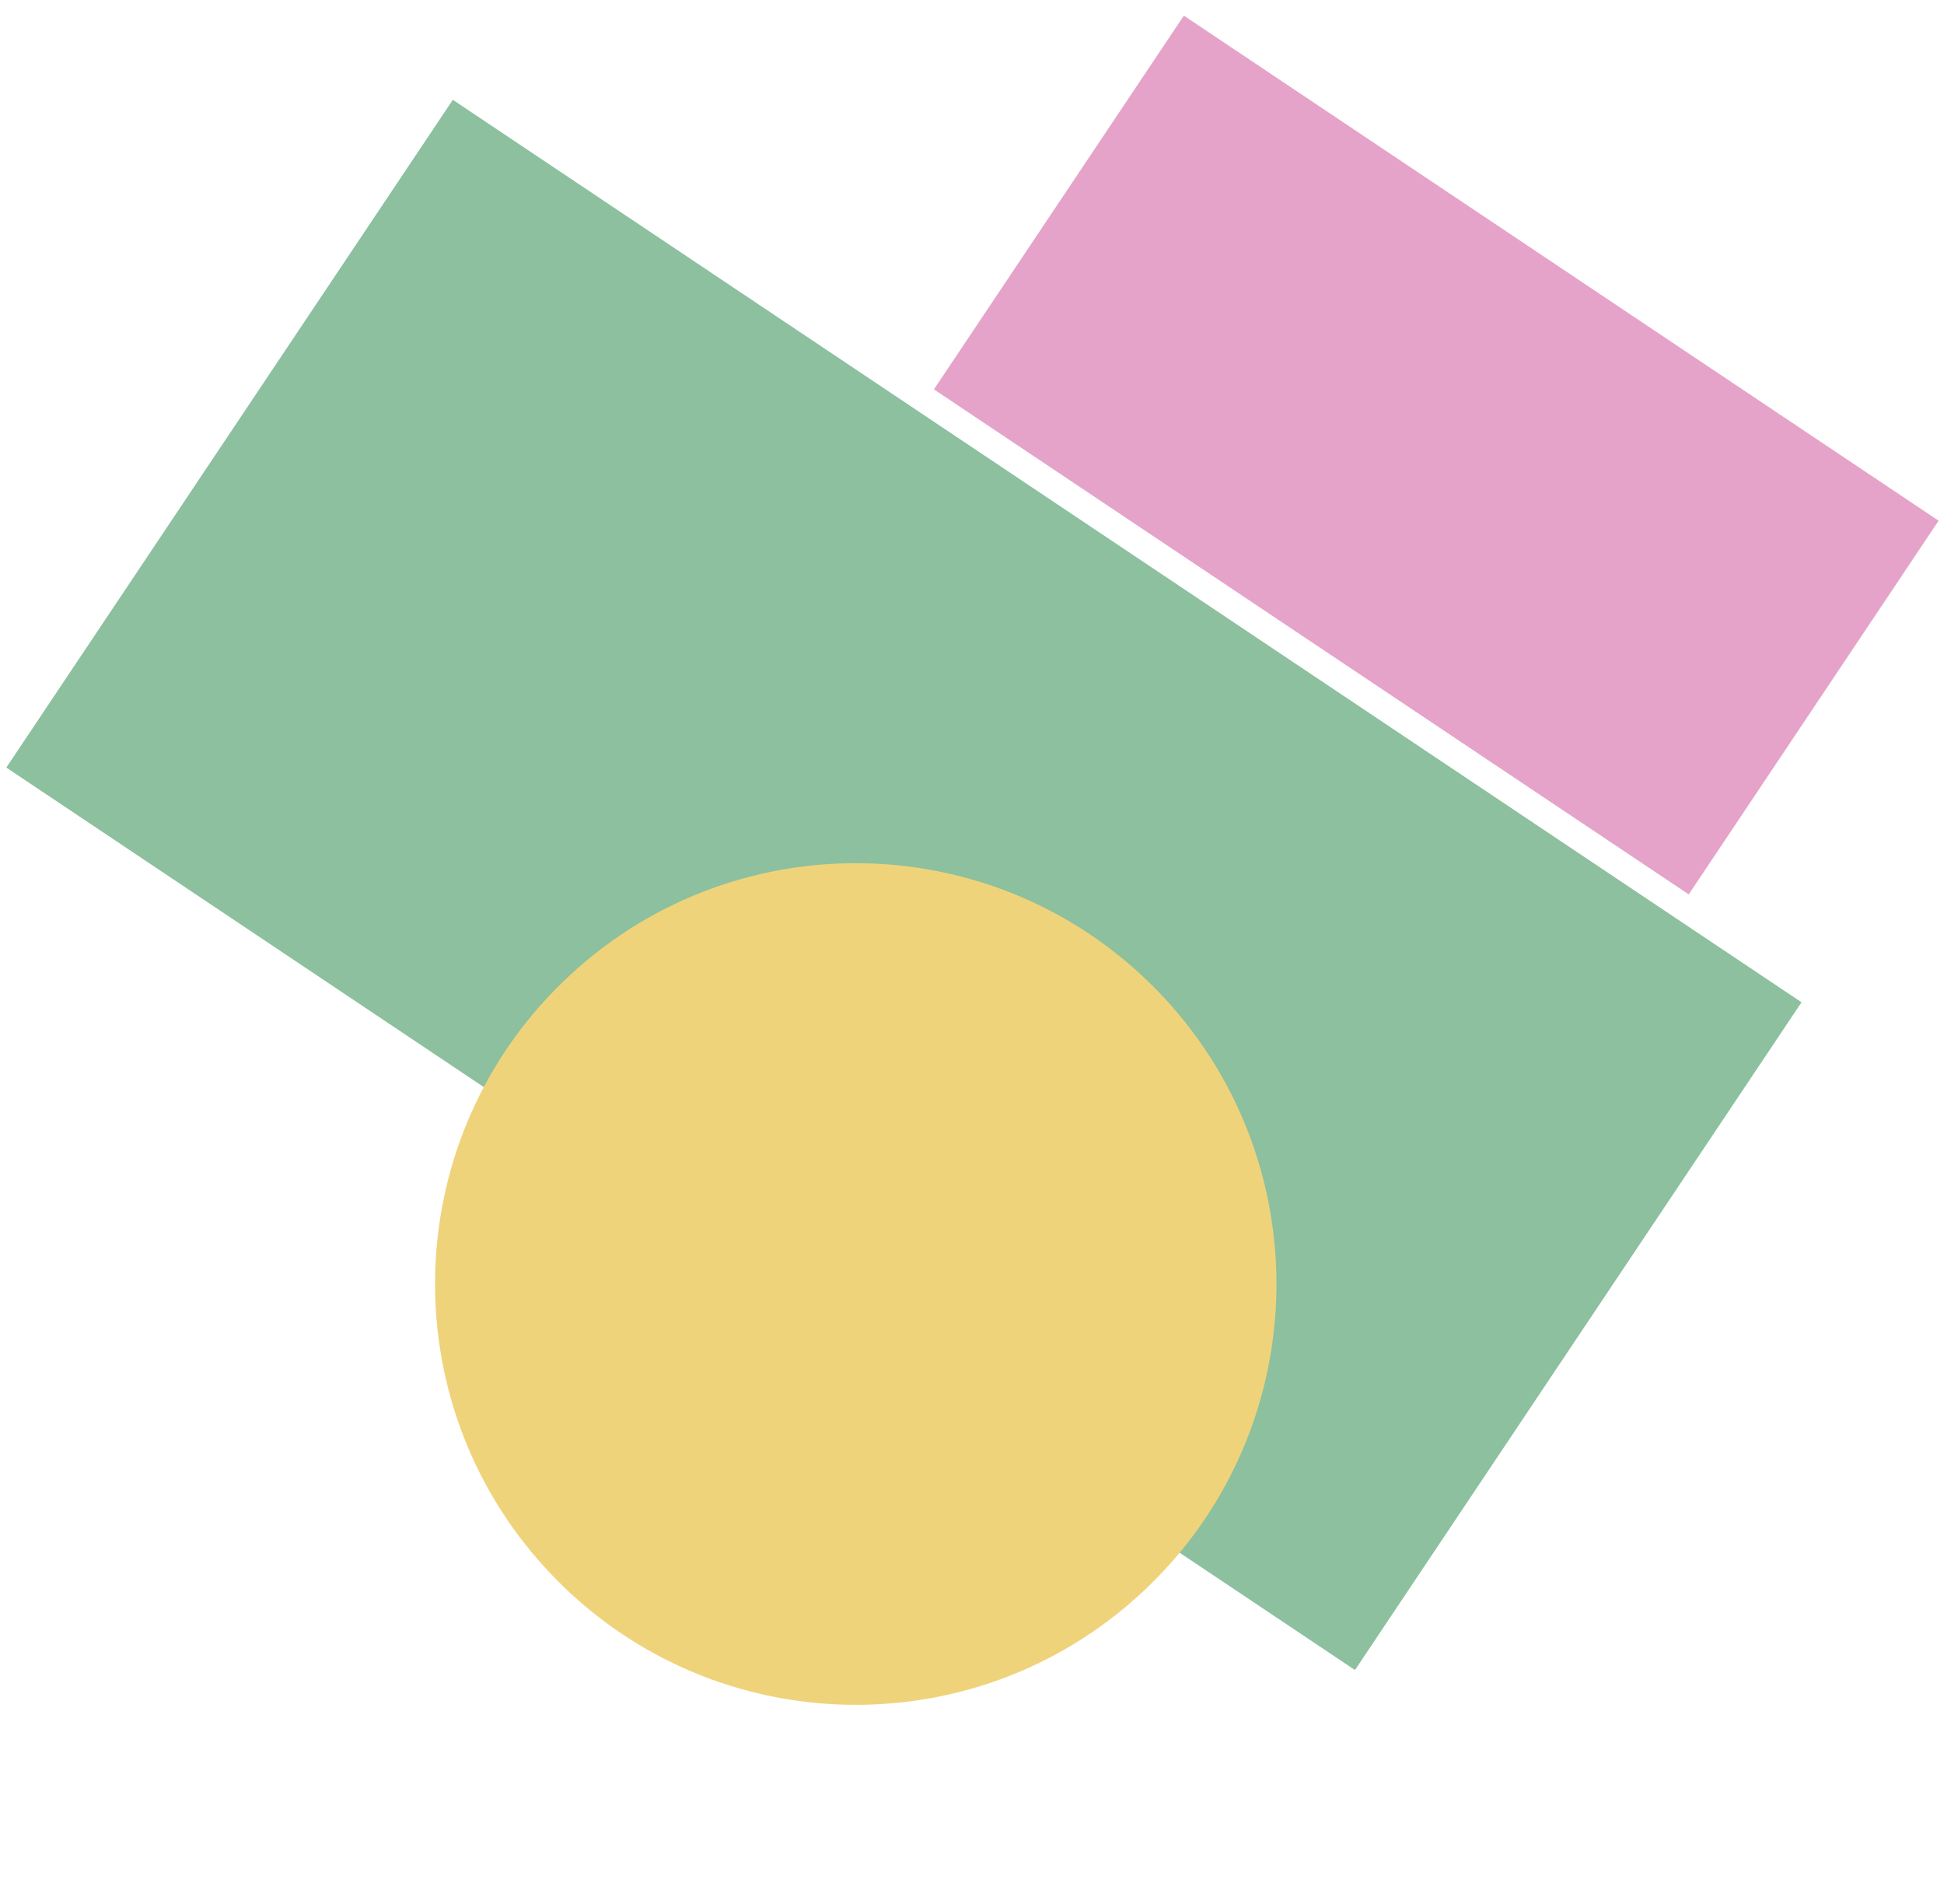 <svg viewBox="0 0 48 47" fill="none" xmlns="http://www.w3.org/2000/svg">
<path d="M44.482 24.742L11.181 2.464L0.156 18.948L33.456 41.226L44.482 24.742Z" fill="#8CC09E"/>
<path d="M47.867 12.854L29.231 0.386L23.06 9.612L41.697 22.079L47.867 12.854Z" fill="#E5A3C9"/>
<path d="M13.687 38.942C9.685 34.831 9.772 28.254 13.883 24.253C17.994 20.251 24.57 20.34 28.573 24.451C32.575 28.563 32.487 35.14 28.377 39.141C24.266 43.143 17.689 43.054 13.687 38.942Z" fill="#EFD37B"/>
</svg>
